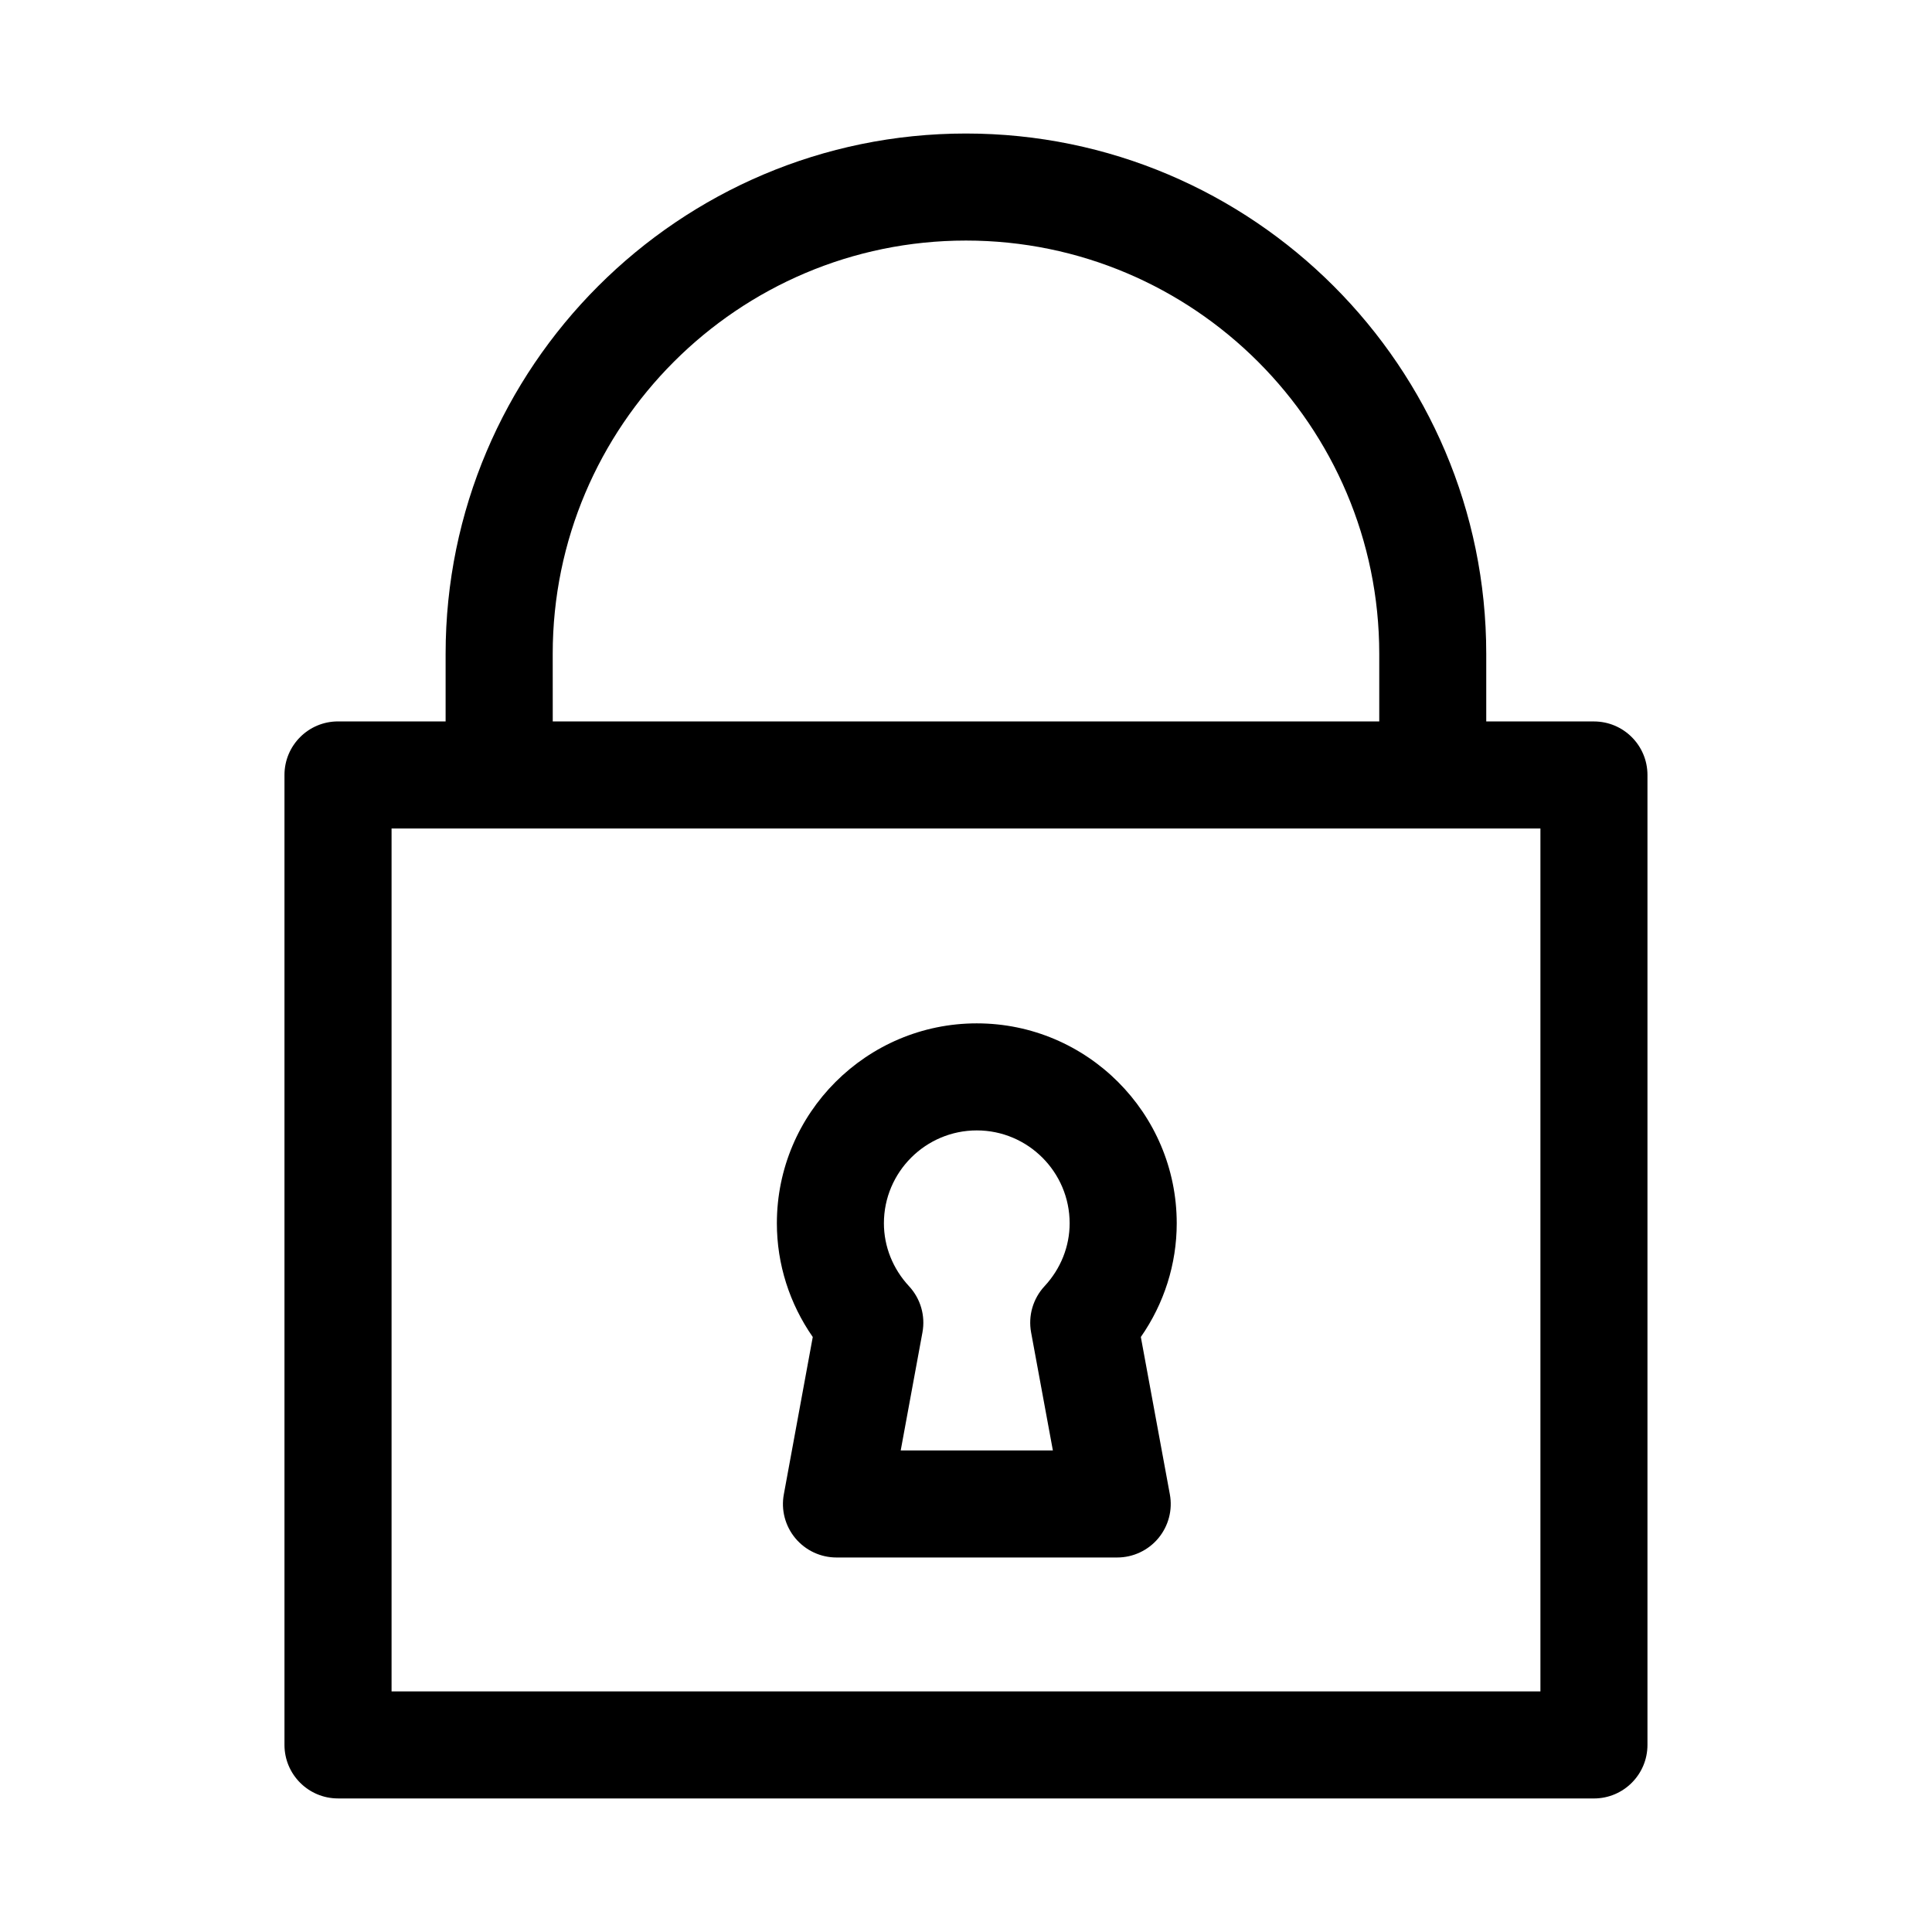 <?xml version="1.0" encoding="UTF-8"?>
<!-- Uploaded to: ICON Repo, www.iconrepo.com, Generator: ICON Repo Mixer Tools -->
<svg fill="#000000" width="800px" height="800px" version="1.1" viewBox="144 144 512 512" xmlns="http://www.w3.org/2000/svg">
 <g>
  <path d="m233.58 620.61h332.83c7.832 0 14.184-6.356 14.184-14.184v-257.05c0-7.832-6.356-14.184-14.184-14.184h-28.539v-17.918c0-76.027-61.859-137.89-137.89-137.89-76.023 0-137.89 61.859-137.89 137.88v17.918h-28.52c-7.832 0-14.184 6.356-14.184 14.184v257.05c0 7.836 6.356 14.188 14.184 14.188zm56.895-303.34c0-60.391 49.133-109.52 109.52-109.52 60.383 0 109.52 49.125 109.52 109.52v17.918h-219.03zm-42.707 46.289h304.46v228.68h-304.46z"/>
  <path d="m402.87 415.2c-29.223 0-52.992 23.773-52.992 52.984 0 10.816 3.344 21.277 9.512 30.137l-7.664 41.68c-0.777 4.137 0.352 8.406 3.047 11.645 2.695 3.234 6.688 5.106 10.898 5.106h74.402c4.211 0 8.199-1.875 10.898-5.106 2.695-3.242 3.824-7.508 3.047-11.656l-7.684-41.672c6.168-8.855 9.512-19.32 9.512-30.137-0.004-29.207-23.773-52.98-52.977-52.98zm20.152 113.18h-40.324l5.762-31.289c0.812-4.406-0.5-8.93-3.547-12.219-4.305-4.625-6.668-10.555-6.668-16.688 0-13.566 11.047-24.613 24.621-24.613 13.559 0 24.602 11.047 24.602 24.613 0 6.133-2.363 12.062-6.668 16.688-3.047 3.289-4.359 7.824-3.547 12.227z"/>
 </g>
</svg>